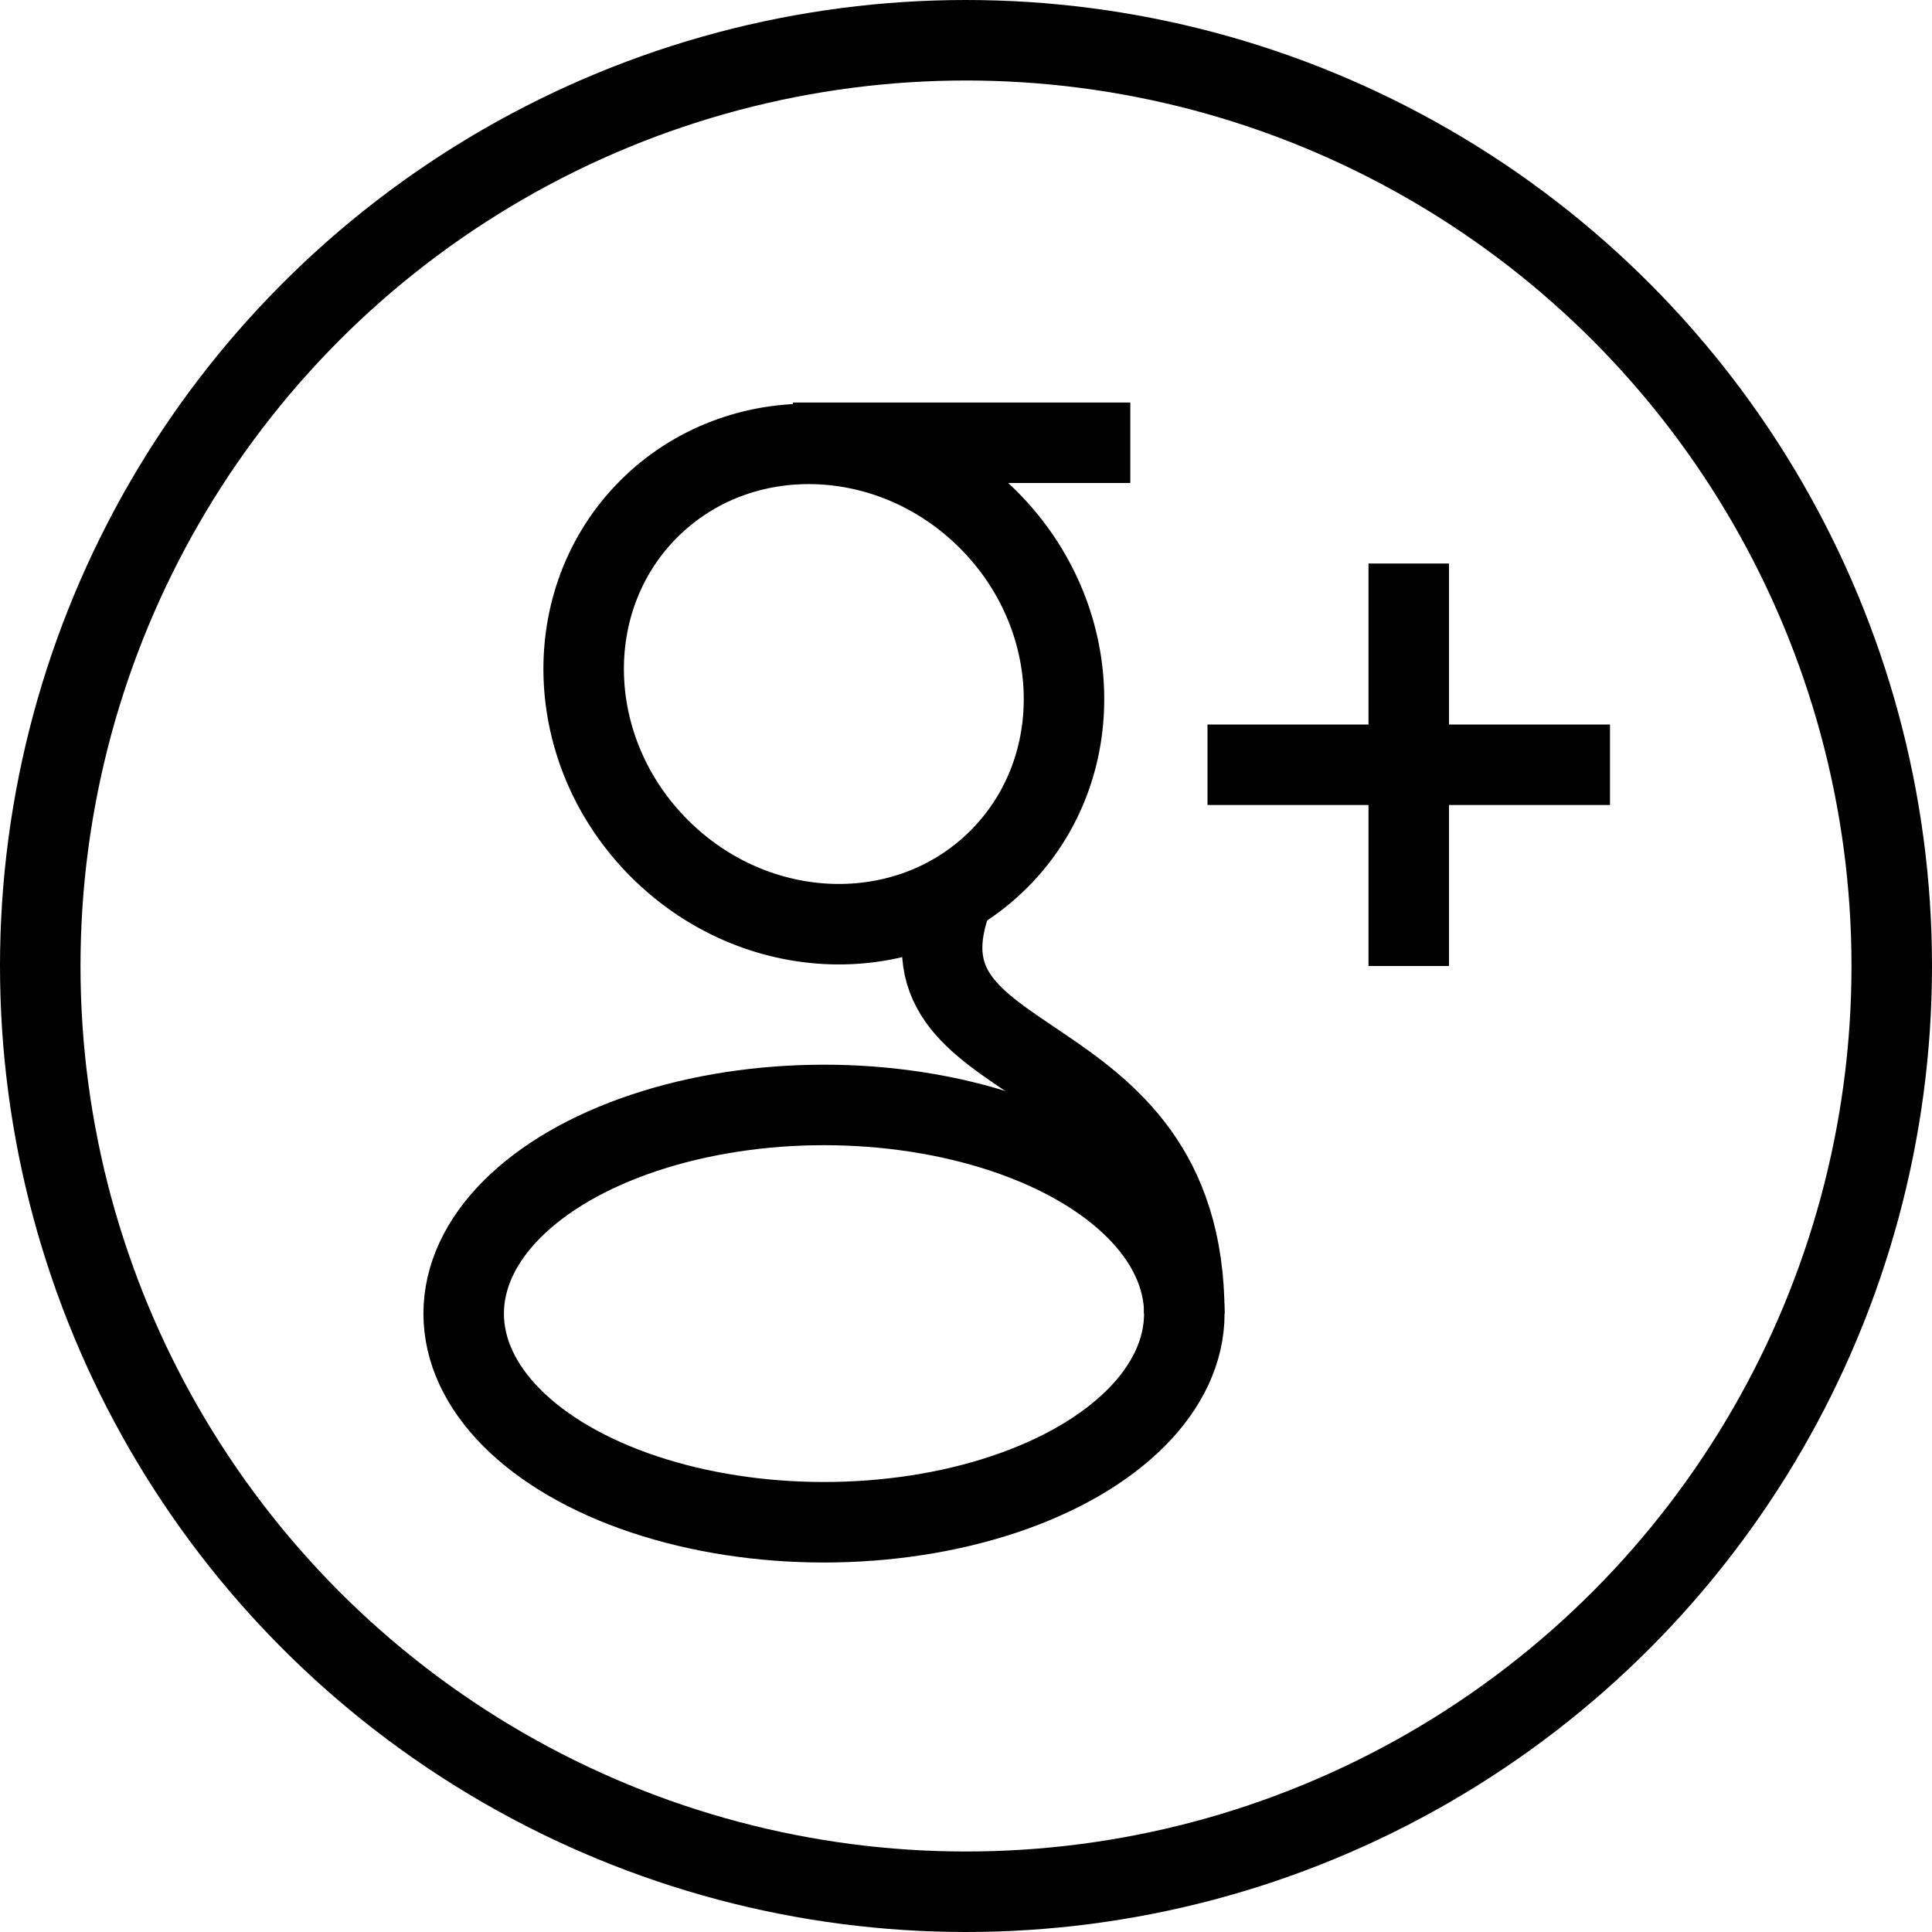 <?xml version="1.0" encoding="utf-8"?>
<!-- Generator: Adobe Illustrator 16.0.3, SVG Export Plug-In . SVG Version: 6.00 Build 0)  -->
<!DOCTYPE svg PUBLIC "-//W3C//DTD SVG 1.1//EN" "http://www.w3.org/Graphics/SVG/1.1/DTD/svg11.dtd">
<svg version="1.1" xmlns="http://www.w3.org/2000/svg" xmlns:xlink="http://www.w3.org/1999/xlink" x="0px" y="0px" width="24px"
	 height="24px" viewBox="0 0 24 24" enable-background="new 0 0 24 24" xml:space="preserve">
<g id="Outline_Icons">
	<g>
		
			<circle fill="none" stroke="#000000" stroke-linecap="round" stroke-linejoin="round" stroke-miterlimit="10" cx="12" cy="12" r="11.5"/>
		<g>
			
				<ellipse transform="matrix(0.707 -0.707 0.707 0.707 -3.011 9.726)" fill="none" stroke="#000000" stroke-linejoin="round" stroke-miterlimit="10" cx="10.236" cy="8.498" rx="2.889" ry="3.076"/>
			<line fill="none" stroke="#000000" stroke-linejoin="round" stroke-miterlimit="10" x1="9.849" y1="5.5" x2="14.041" y2="5.5"/>
			
				<ellipse fill="none" stroke="#000000" stroke-linejoin="round" stroke-miterlimit="10" cx="10.236" cy="16.318" rx="4.476" ry="2.592"/>
			<path fill="none" stroke="#000000" stroke-linejoin="round" stroke-miterlimit="10" d="M11.85,11.104
				c-0.929,2.347,2.862,1.639,2.862,5.214"/>
			<line fill="none" stroke="#000000" stroke-linejoin="round" stroke-miterlimit="10" x1="17.5" y1="7" x2="17.5" y2="12"/>
			<line fill="none" stroke="#000000" stroke-linejoin="round" stroke-miterlimit="10" x1="20" y1="9.5" x2="15" y2="9.5"/>
		</g>
	</g>
</g>
<g id="Frames-24px">
	<rect fill="none" width="24" height="24"/>
</g>
</svg>
